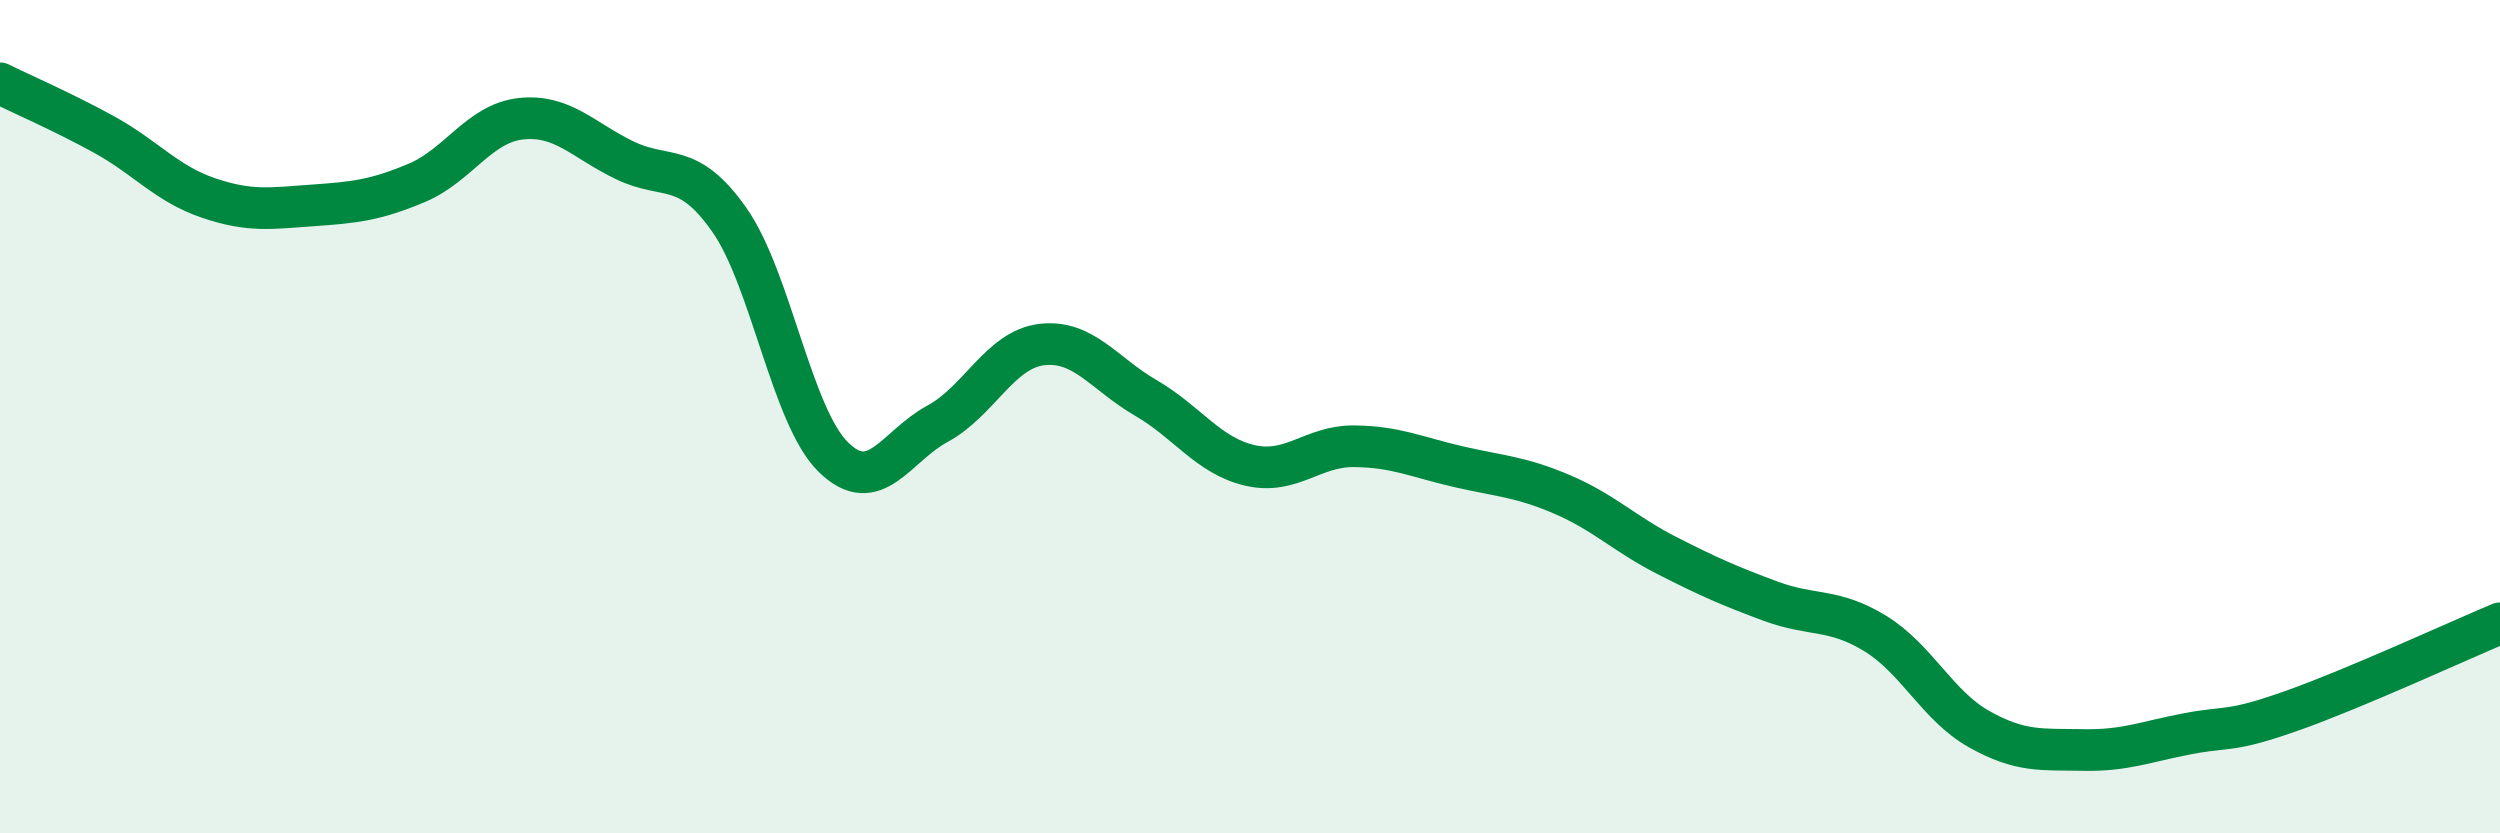 
    <svg width="60" height="20" viewBox="0 0 60 20" xmlns="http://www.w3.org/2000/svg">
      <path
        d="M 0,2 C 0.5,2.25 1.5,2.68 2.5,3.23 C 3.5,3.78 4,4.41 5,4.75 C 6,5.09 6.5,5 7.5,4.93 C 8.5,4.86 9,4.81 10,4.39 C 11,3.97 11.5,2.96 12.5,2.85 C 13.5,2.74 14,3.37 15,3.85 C 16,4.33 16.5,3.85 17.5,5.27 C 18.5,6.69 19,9.99 20,10.97 C 21,11.95 21.5,10.71 22.5,10.17 C 23.5,9.63 24,8.39 25,8.27 C 26,8.15 26.5,8.97 27.5,9.55 C 28.5,10.13 29,10.94 30,11.17 C 31,11.4 31.5,10.7 32.5,10.71 C 33.5,10.72 34,10.97 35,11.2 C 36,11.43 36.5,11.44 37.5,11.87 C 38.5,12.3 39,12.82 40,13.33 C 41,13.84 41.5,14.06 42.5,14.43 C 43.5,14.8 44,14.59 45,15.2 C 46,15.81 46.5,16.94 47.5,17.5 C 48.5,18.06 49,17.98 50,18 C 51,18.02 51.5,17.8 52.5,17.61 C 53.5,17.42 53.5,17.59 55,17.06 C 56.5,16.53 59,15.38 60,14.96L60 20L0 20Z"
        fill="#008740"
        opacity="0.1"
        stroke-linecap="round"
        stroke-linejoin="round"
      />
      <path
        d="M 0,2 C 0.5,2.25 1.5,2.68 2.5,3.23 C 3.5,3.78 4,4.41 5,4.75 C 6,5.09 6.5,5 7.5,4.93 C 8.5,4.86 9,4.81 10,4.39 C 11,3.97 11.5,2.96 12.5,2.85 C 13.5,2.74 14,3.37 15,3.85 C 16,4.33 16.5,3.85 17.5,5.27 C 18.5,6.69 19,9.99 20,10.97 C 21,11.95 21.5,10.71 22.5,10.17 C 23.5,9.63 24,8.39 25,8.27 C 26,8.15 26.5,8.97 27.5,9.55 C 28.5,10.13 29,10.94 30,11.17 C 31,11.4 31.5,10.7 32.5,10.71 C 33.5,10.72 34,10.97 35,11.2 C 36,11.43 36.5,11.44 37.5,11.87 C 38.5,12.3 39,12.82 40,13.33 C 41,13.84 41.5,14.06 42.5,14.43 C 43.5,14.8 44,14.59 45,15.2 C 46,15.81 46.5,16.94 47.5,17.5 C 48.5,18.06 49,17.98 50,18 C 51,18.02 51.5,17.8 52.5,17.61 C 53.5,17.42 53.5,17.59 55,17.06 C 56.5,16.53 59,15.38 60,14.96"
        stroke="#008740"
        stroke-width="1"
        fill="none"
        stroke-linecap="round"
        stroke-linejoin="round"
      />
    </svg>
  
